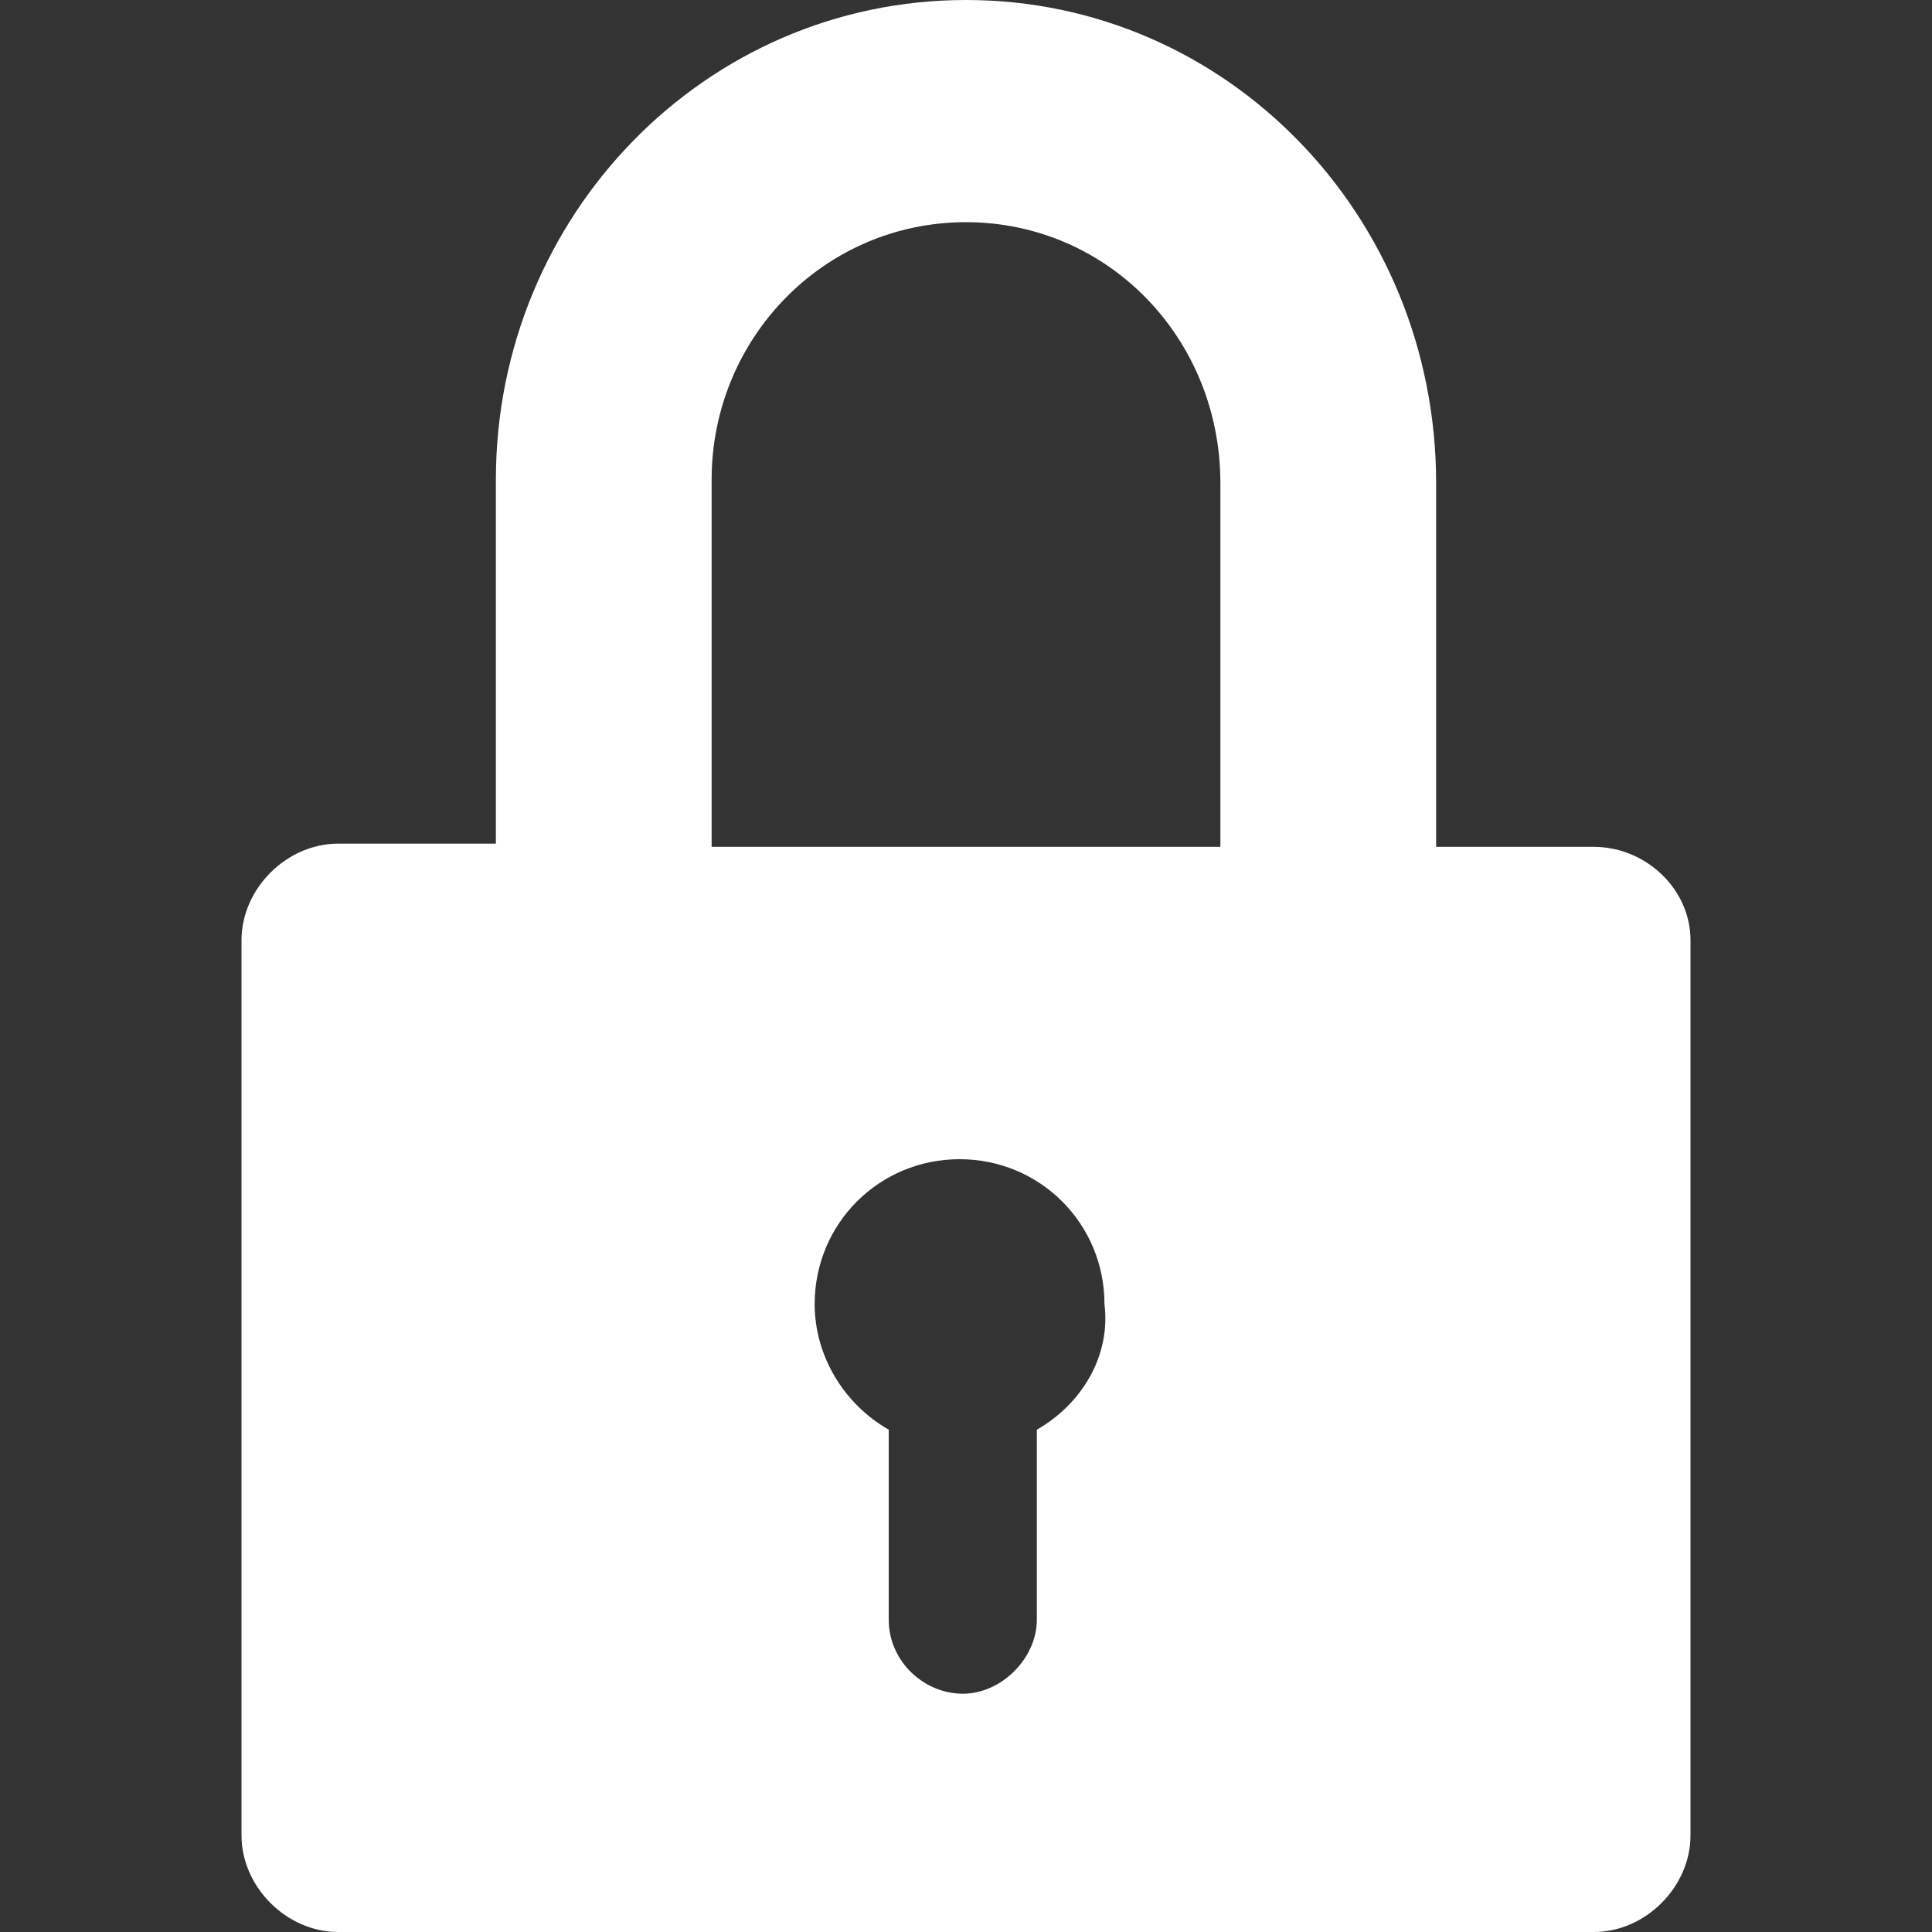 <?xml version="1.0" encoding="utf-8"?>
<!-- Generator: Adobe Illustrator 19.0.0, SVG Export Plug-In . SVG Version: 6.00 Build 0)  -->
<svg version="1.1" id="Layer_1" xmlns="http://www.w3.org/2000/svg" xmlns:xlink="http://www.w3.org/1999/xlink" x="0px" y="0px"
	 viewBox="-275 357 60 60" style="enable-background:new -275 357 60 60;" xml:space="preserve">
<rect x="-275" y="357" width="60" height="60" fill="#333333" stroke="none"/>
<style type="text/css">
	.st0{fill:#FFFFFF;}
</style>
<path class="st0" d="M-225.5,383.3h-4.9V372c0-8.3-6.5-15-14.6-15s-14.6,6.7-14.6,14.9v11.3h-4.9c-1.6,0-3,1.4-3,3V414
	c0,1.6,1.4,3,3,3h39c1.6,0,3-1.4,3-3v-27.8C-222.5,384.6-223.9,383.3-225.5,383.3z M-252.9,371.9c0-4.4,3.5-8,7.9-8s7.9,3.6,7.9,8.1
	v11.3h-15.8V371.9z M-242.8,401.4v5.9c0,1.2-1.1,2.3-2.3,2.3s-2.3-1-2.3-2.3v-5.9c-1.4-0.8-2.3-2.3-2.3-3.9c0-2.5,2-4.5,4.5-4.5
	s4.5,2,4.5,4.5C-240.5,399.1-241.4,400.6-242.8,401.4z"/>
</svg>

